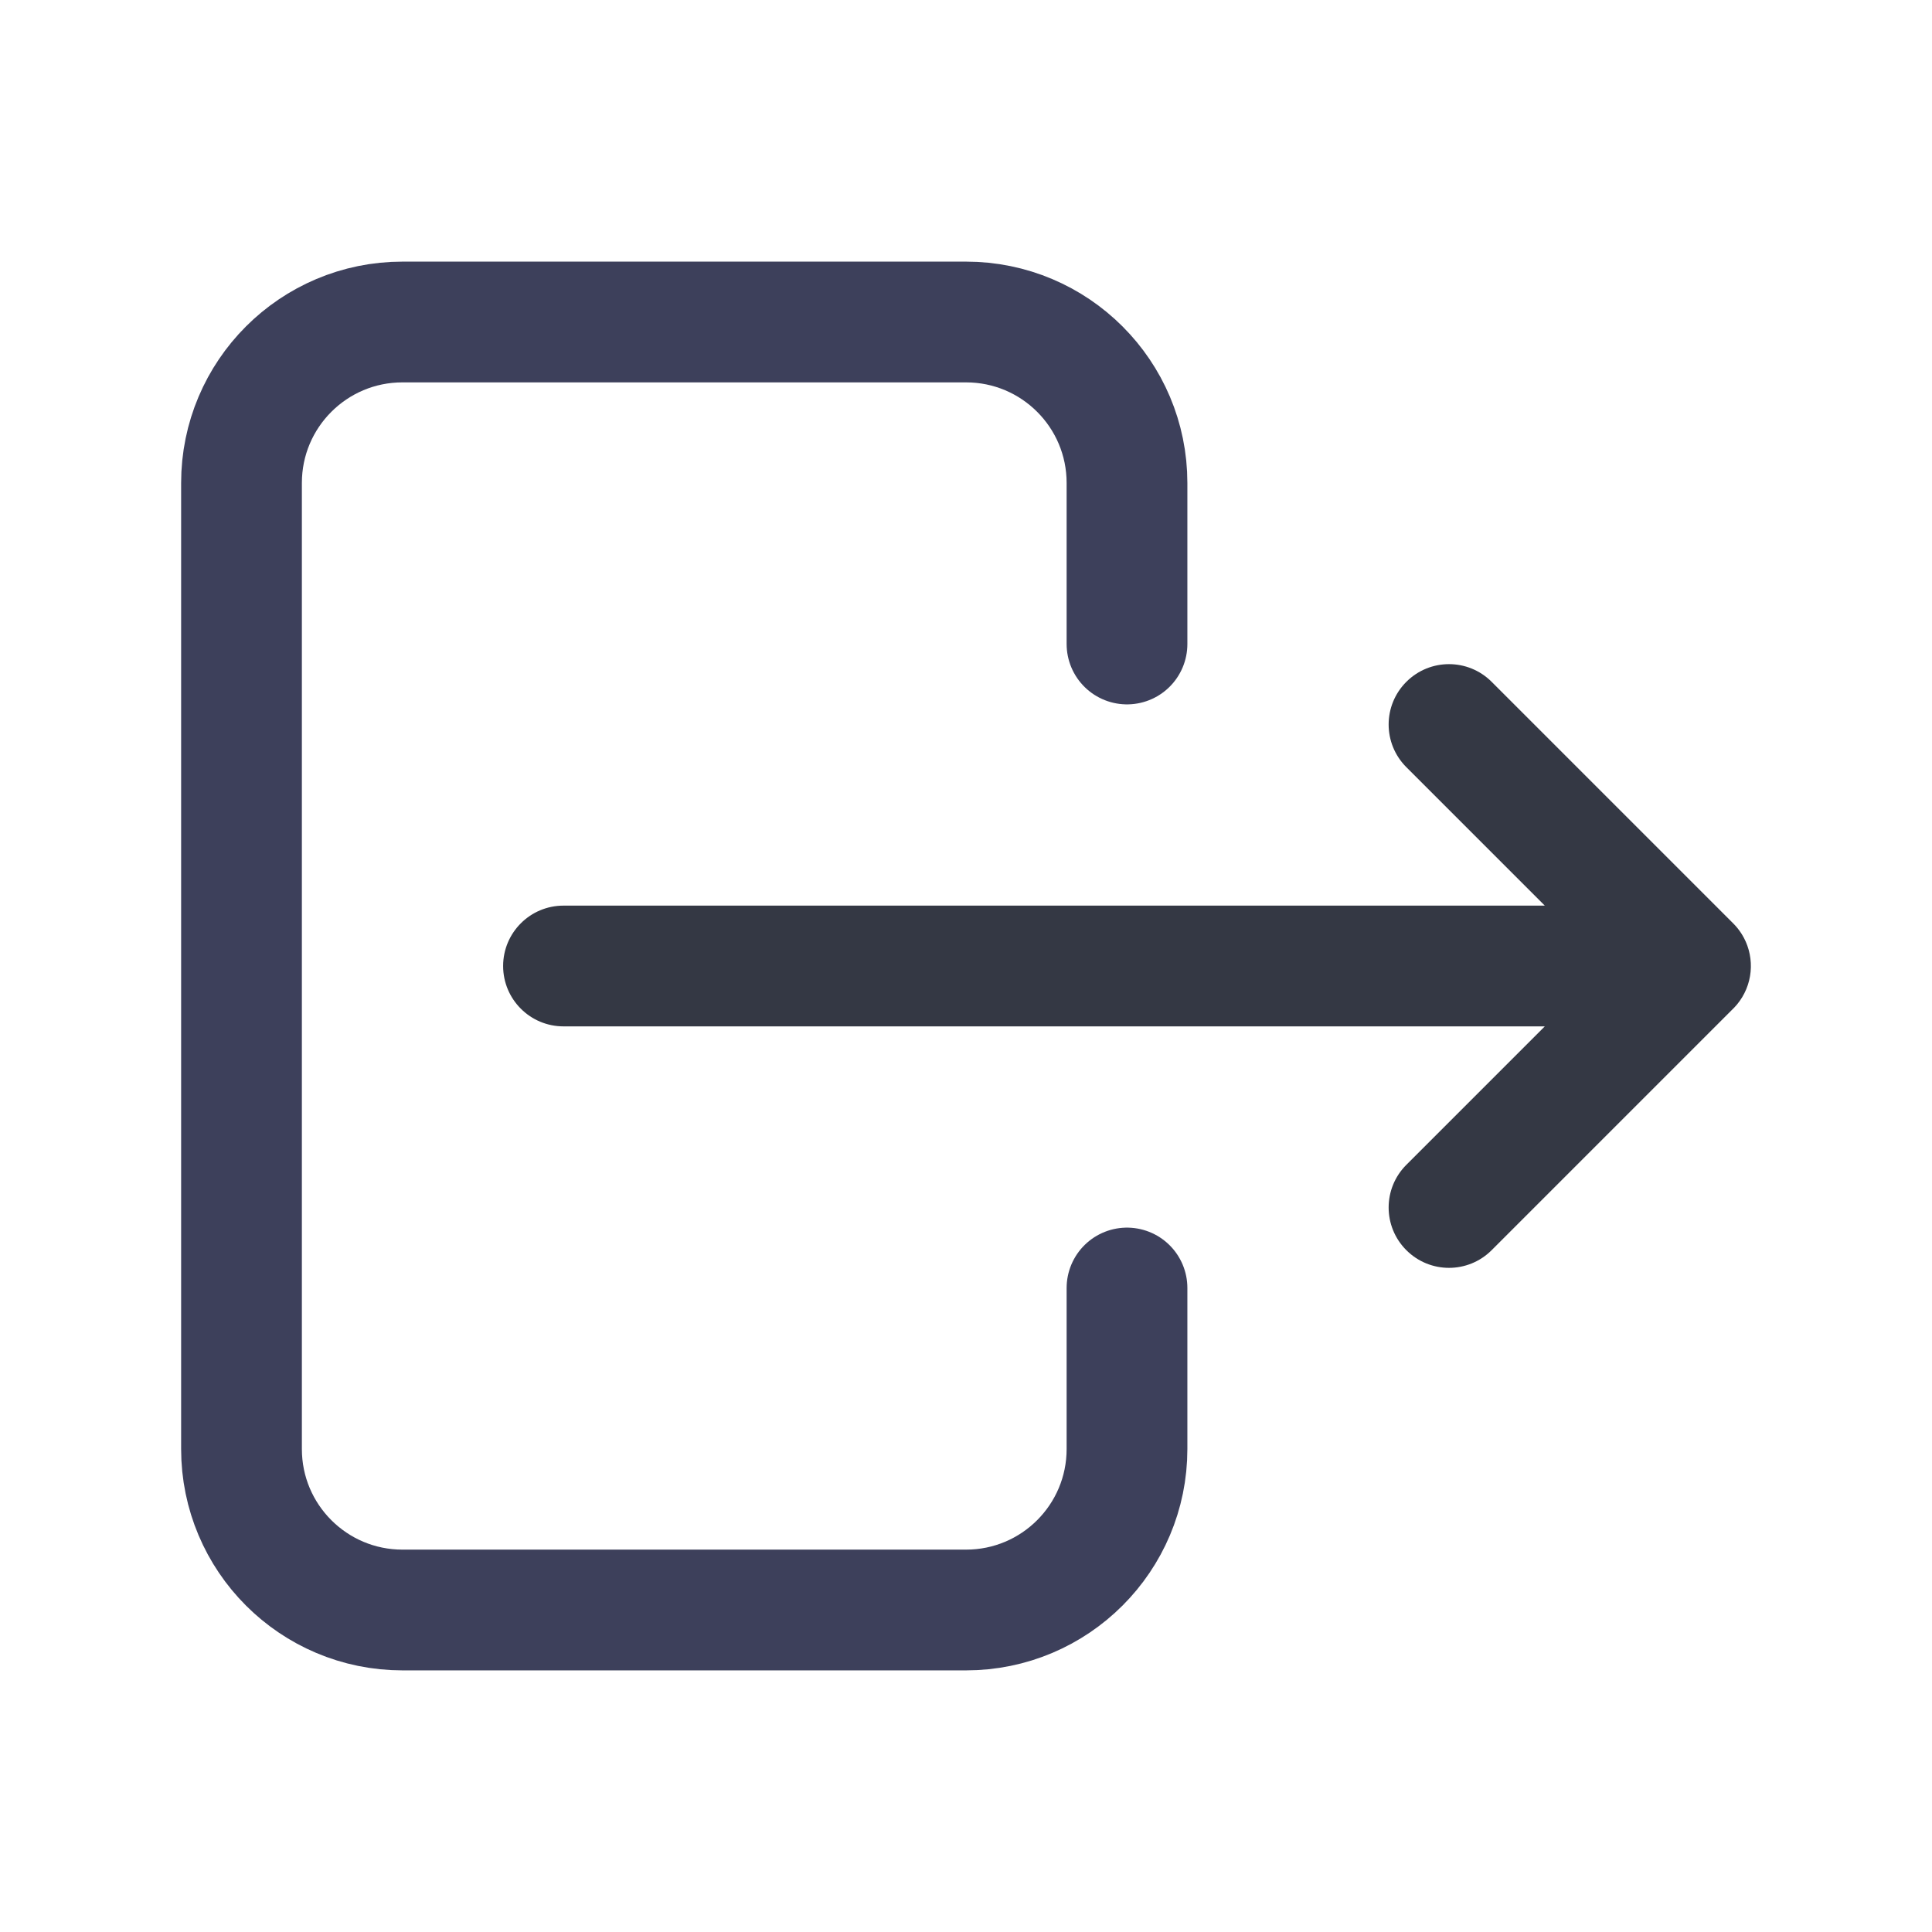 <svg width="24" height="24" viewBox="0 0 24 24" fill="none" xmlns="http://www.w3.org/2000/svg">
<path d="M14 8V6C14 4.895 13.105 4 12 4H5C3.895 4 3 4.895 3 6V18C3 19.105 3.895 20 5 20H12C13.105 20 14 19.105 14 18V16" stroke="#3D405B" stroke-width="1.5" stroke-linecap="round" stroke-linejoin="round"/>
<path d="M7 11.25C6.586 11.25 6.25 11.586 6.25 12C6.25 12.414 6.586 12.75 7 12.75V11.25ZM21 12V12.75C21.303 12.75 21.577 12.567 21.693 12.287C21.809 12.007 21.745 11.684 21.53 11.47L21 12ZM18.53 8.47C18.237 8.177 17.763 8.177 17.47 8.47C17.177 8.763 17.177 9.237 17.47 9.53L18.53 8.47ZM17.47 14.47C17.177 14.763 17.177 15.237 17.47 15.53C17.763 15.823 18.237 15.823 18.53 15.53L17.47 14.47ZM21.53 12.53C21.823 12.237 21.823 11.763 21.53 11.47C21.237 11.177 20.763 11.177 20.47 11.47L21.53 12.53ZM7 12.75H21V11.25H7V12.75ZM21.53 11.47L18.53 8.47L17.47 9.53L20.47 12.53L21.53 11.47ZM18.53 15.53L21.53 12.53L20.47 11.47L17.47 14.47L18.53 15.53Z" fill="#343844"/>
</svg>
